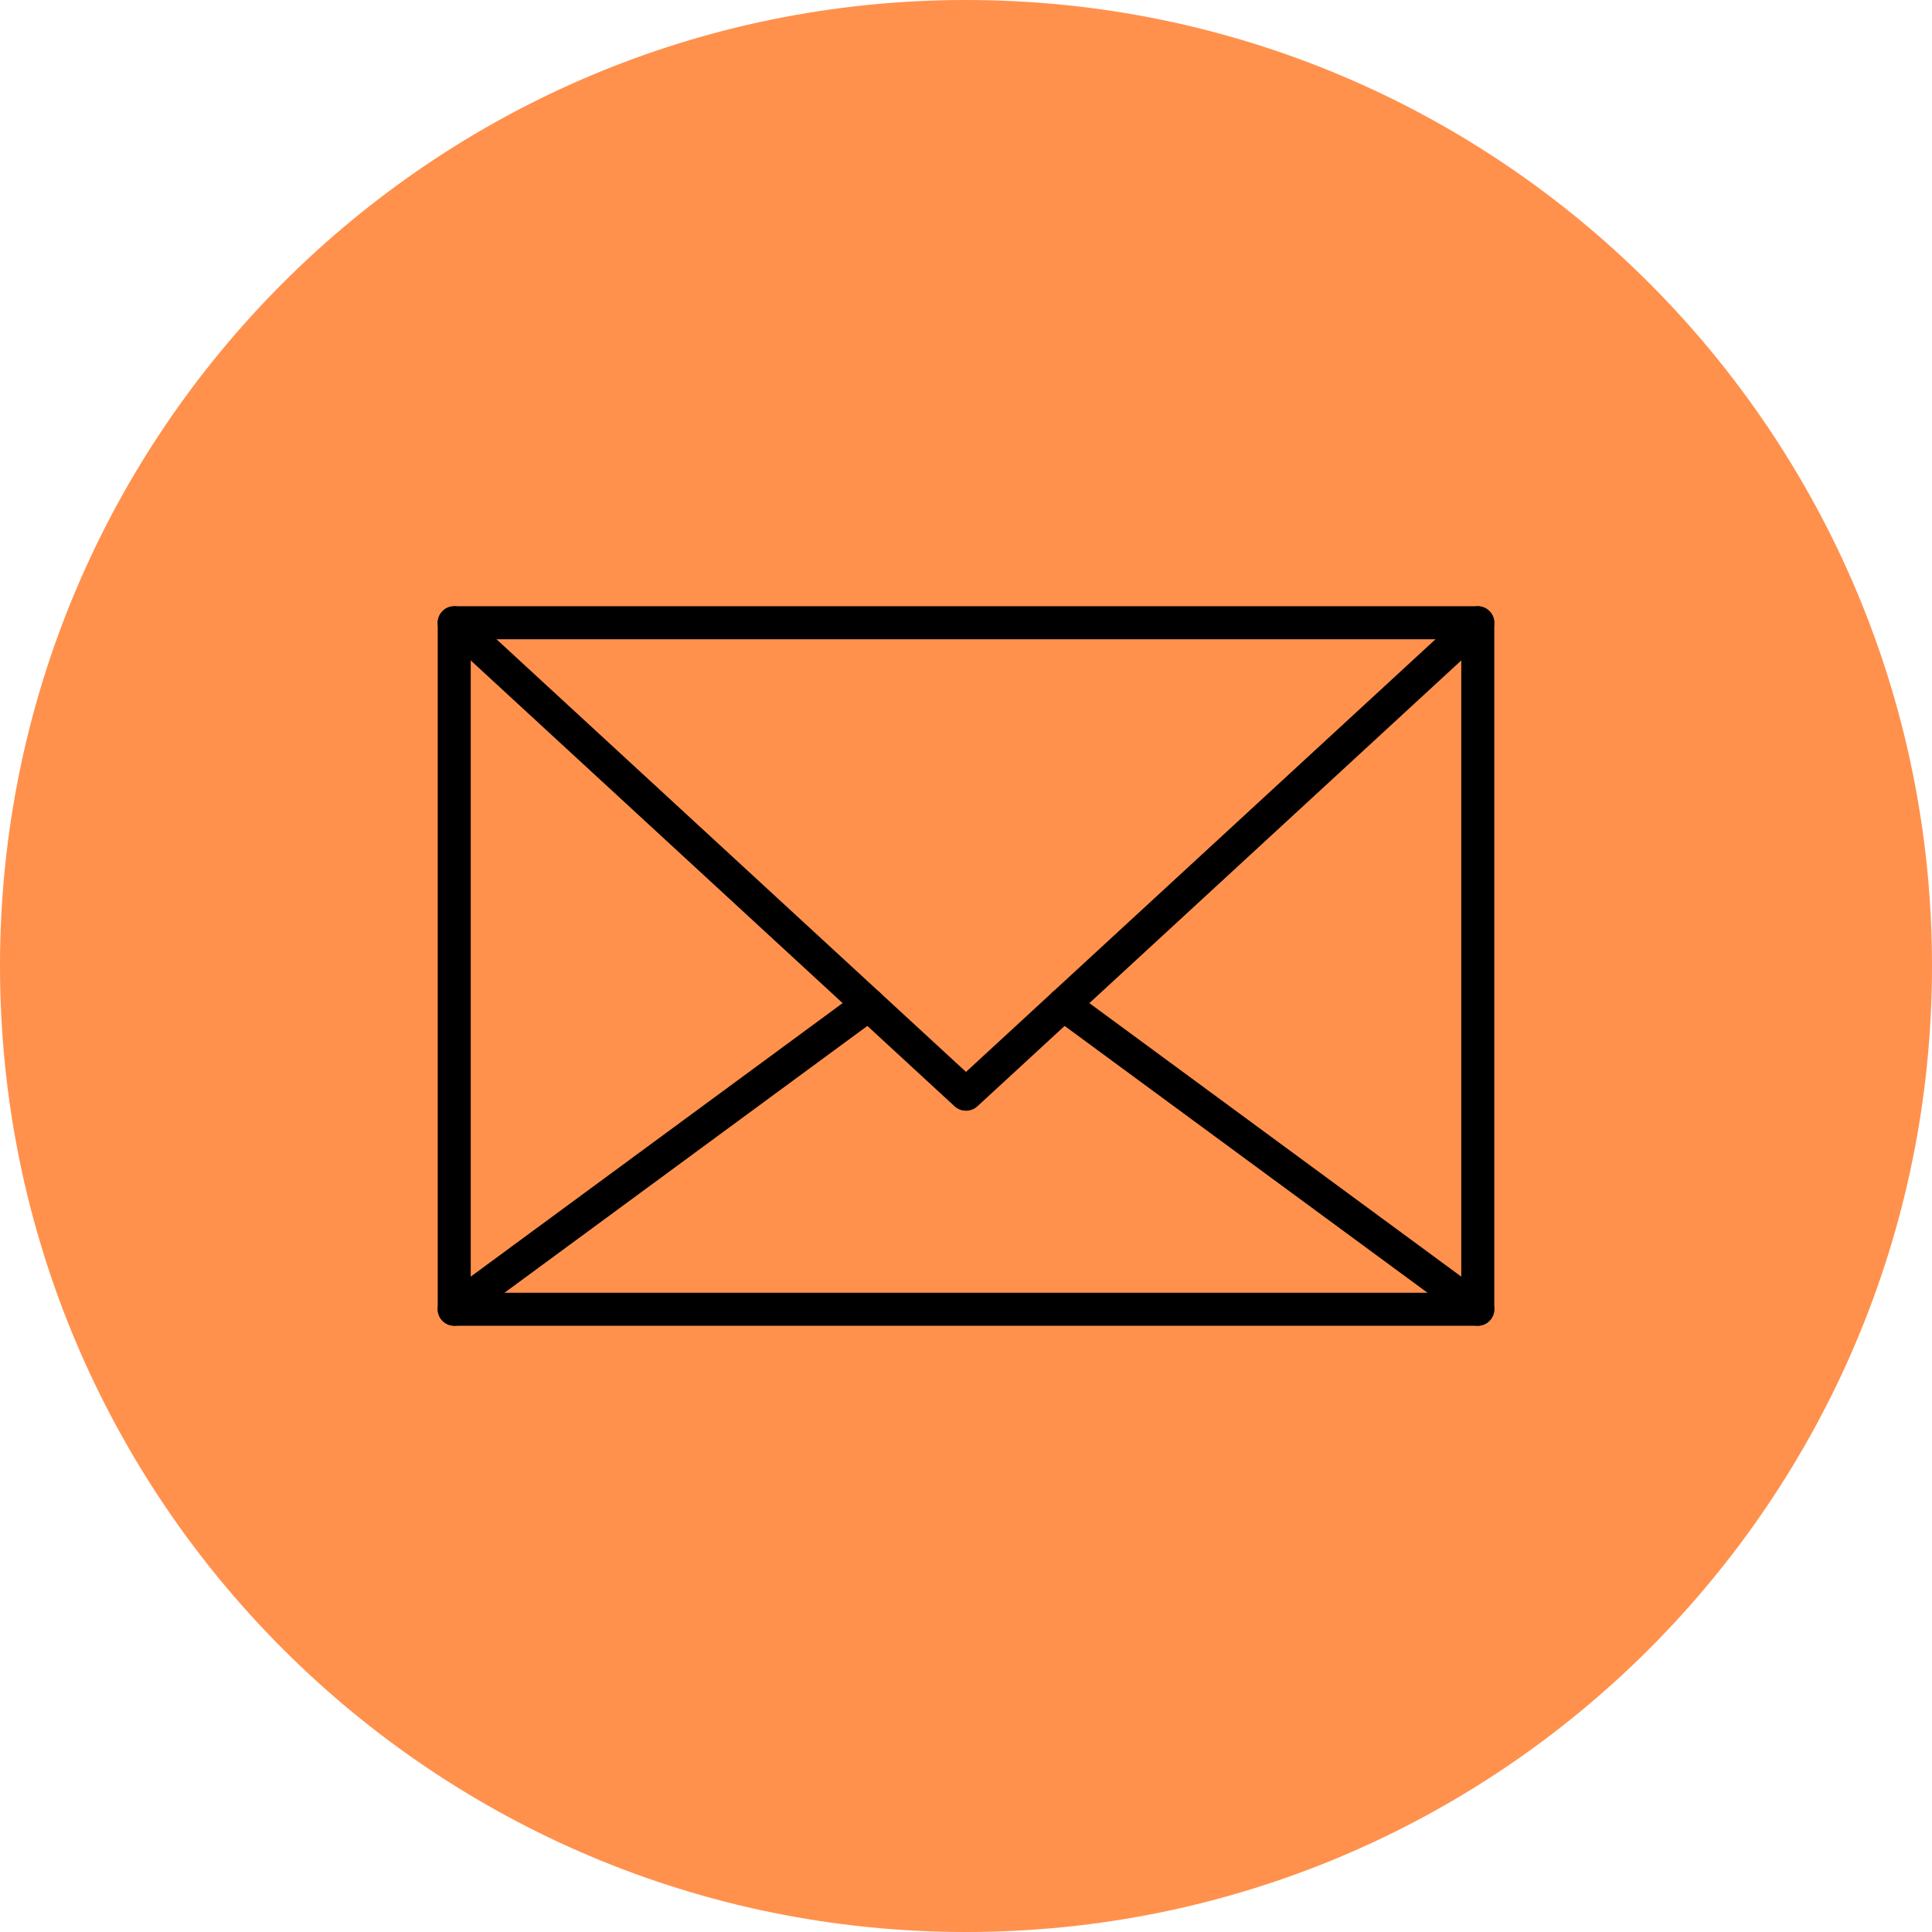 <?xml version="1.0" encoding="UTF-8" standalone="no"?><svg xmlns="http://www.w3.org/2000/svg" xmlns:xlink="http://www.w3.org/1999/xlink" fill="#000000" height="512" preserveAspectRatio="xMidYMid meet" version="1" viewBox="0.0 0.0 512.0 512.0" width="512" zoomAndPan="magnify"><g><g id="change1_1"><path d="M 512 256 C 512 397.387 397.387 512 256 512 C 114.613 512 0 397.387 0 256 C 0 114.613 114.613 0 256 0 C 397.387 0 512 114.613 512 256" fill="#ff914d"/></g><g id="change2_1"><path d="M 391.621 351.336 C 390.723 351.336 389.812 351.059 389.031 350.484 L 279.23 269.742 C 277.285 268.312 276.867 265.57 278.301 263.625 C 279.73 261.68 282.469 261.262 284.418 262.691 L 394.215 343.438 C 396.164 344.867 396.578 347.605 395.148 349.551 C 394.289 350.719 392.965 351.336 391.621 351.336" fill="#000000"/></g><g id="change2_2"><path d="M 120.379 351.336 C 119.035 351.336 117.707 350.719 116.852 349.551 C 115.418 347.605 115.836 344.867 117.785 343.438 L 227.582 262.691 C 229.531 261.262 232.27 261.68 233.699 263.625 C 235.133 265.57 234.715 268.312 232.766 269.742 L 122.969 350.484 C 122.188 351.059 121.277 351.336 120.379 351.336" fill="#000000"/></g><g id="change2_3"><path d="M 256.051 294.348 L 255.949 294.348 C 254.852 294.348 253.793 293.934 252.984 293.188 L 117.41 168.258 C 115.633 166.621 115.52 163.852 117.156 162.074 C 118.797 160.297 121.562 160.184 123.34 161.82 L 256 284.066 L 388.66 161.82 C 390.438 160.184 393.203 160.297 394.844 162.074 C 396.48 163.852 396.367 166.621 394.59 168.258 L 259.016 293.188 C 258.207 293.934 257.148 294.348 256.051 294.348" fill="#000000"/></g><g id="change2_4"><path d="M 124.75 342.586 L 387.25 342.586 L 387.25 169.414 L 124.75 169.414 Z M 391.625 351.336 L 120.375 351.336 C 117.957 351.336 116 349.375 116 346.961 L 116 165.039 C 116 162.621 117.957 160.664 120.375 160.664 L 391.625 160.664 C 394.039 160.664 396 162.621 396 165.039 L 396 346.961 C 396 349.375 394.039 351.336 391.625 351.336" fill="#000000"/></g></g></svg>